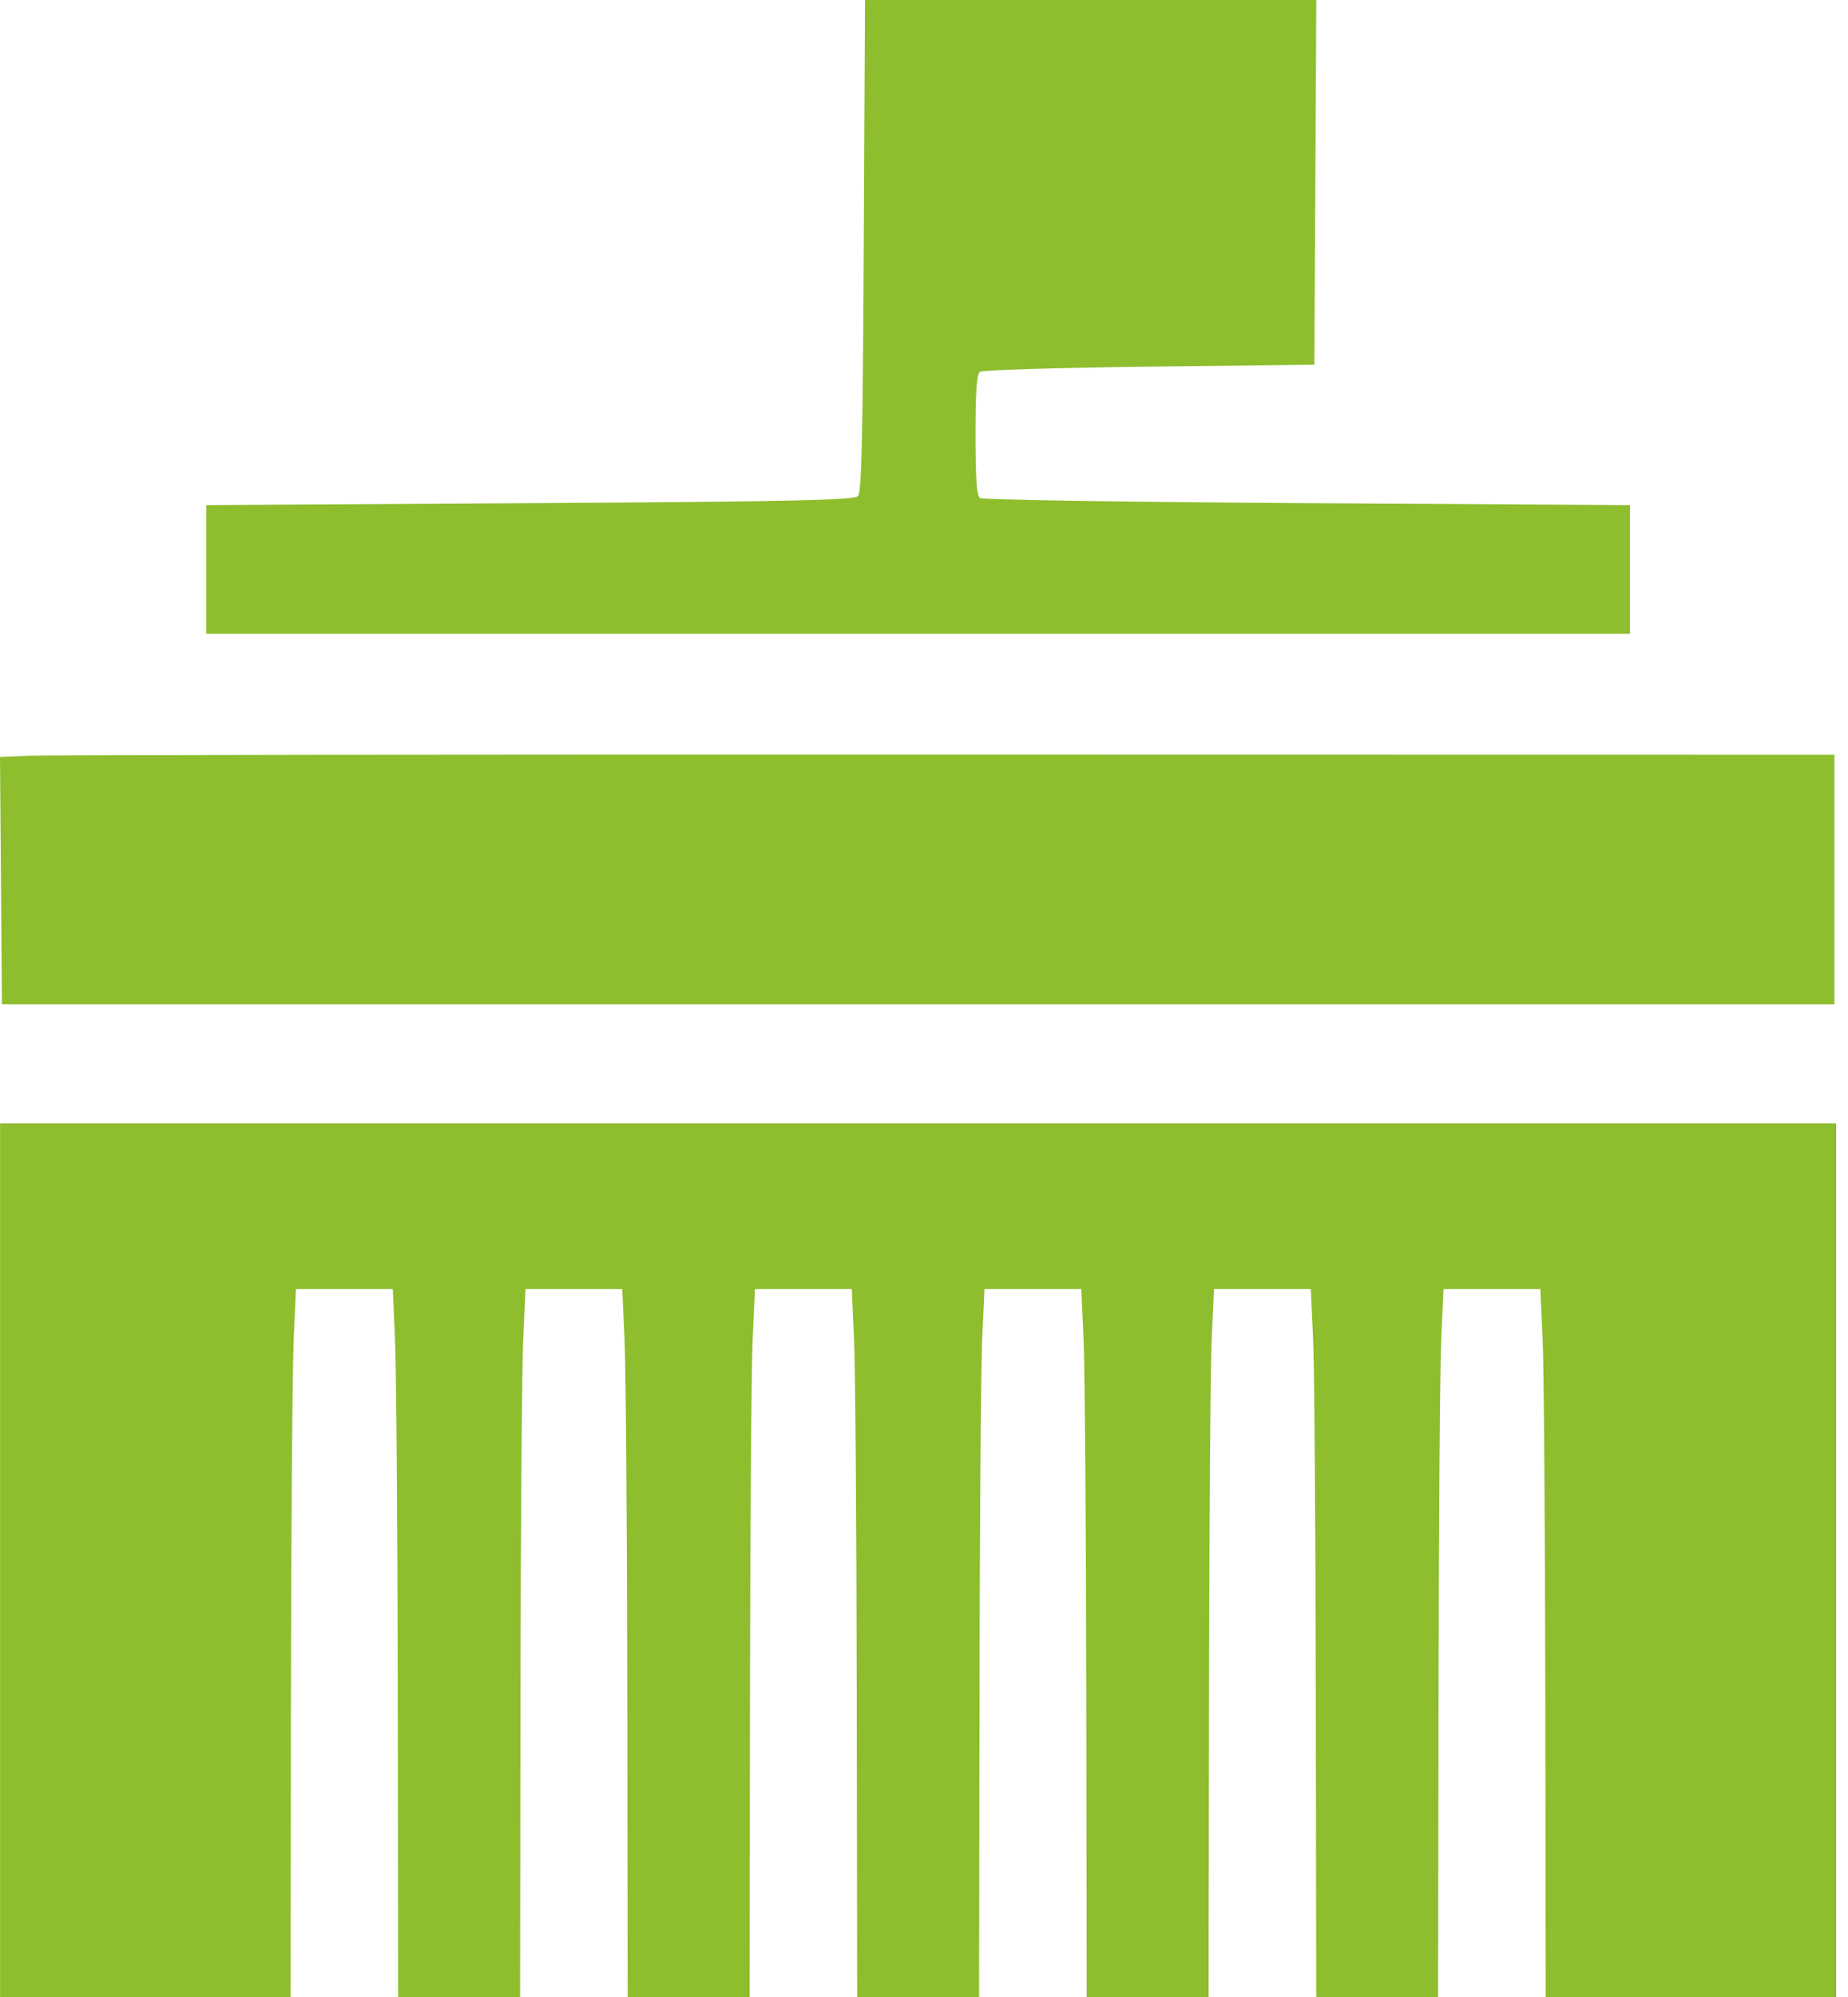 <svg width="25" height="27" viewBox="0 0 25 27" fill="none" xmlns="http://www.w3.org/2000/svg">
<path id="image 87 (Traced) (Traced)" fill-rule="evenodd" clip-rule="evenodd" d="M11.685 3.32C11.672 5.953 11.656 6.653 11.606 6.708C11.555 6.763 10.666 6.782 7.167 6.803L2.791 6.829V7.699V8.569H12.421H22.05V7.699V6.829L17.684 6.803C15.283 6.788 13.291 6.757 13.258 6.734C13.213 6.703 13.197 6.471 13.197 5.88C13.197 5.289 13.213 5.057 13.258 5.026C13.291 5.003 14.322 4.972 15.55 4.957L17.781 4.931L17.794 2.465L17.807 0H14.754H11.702L11.685 3.32ZM0.401 10.217L0 10.235L0.013 11.907L0.026 13.579H12.421H24.816V11.892V10.204L12.809 10.202C6.205 10.2 0.621 10.207 0.401 10.217ZM0.001 21.094V27H1.966H3.931L3.936 22.9C3.939 20.645 3.956 18.491 3.973 18.114L4.004 17.429H4.659H5.314L5.344 18.114C5.361 18.491 5.378 20.645 5.381 22.9L5.386 27H6.211H7.036L7.041 22.9C7.044 20.645 7.061 18.491 7.078 18.114L7.109 17.429H7.763H8.418L8.449 18.114C8.466 18.491 8.483 20.645 8.486 22.9L8.491 27H9.316H10.141L10.146 22.9C10.149 20.645 10.165 18.491 10.182 18.114L10.213 17.429H10.868H11.523L11.554 18.114C11.571 18.491 11.587 20.645 11.59 22.9L11.596 27H12.421H13.245L13.251 22.9C13.254 20.645 13.27 18.491 13.287 18.114L13.318 17.429H13.973H14.628L14.659 18.114C14.676 18.491 14.692 20.645 14.695 22.9L14.701 27H15.525H16.35L16.356 22.9C16.359 20.645 16.375 18.491 16.392 18.114L16.423 17.429H17.078H17.733L17.764 18.114C17.781 18.491 17.797 20.645 17.8 22.9L17.806 27H18.63H19.455L19.461 22.9C19.464 20.645 19.48 18.491 19.497 18.114L19.528 17.429H20.183H20.838L20.869 18.114C20.886 18.491 20.902 20.645 20.905 22.9L20.91 27H22.875H24.84V21.094V15.188H12.421H0.001V21.094Z" fill="#8EBE2E"/>
</svg>
